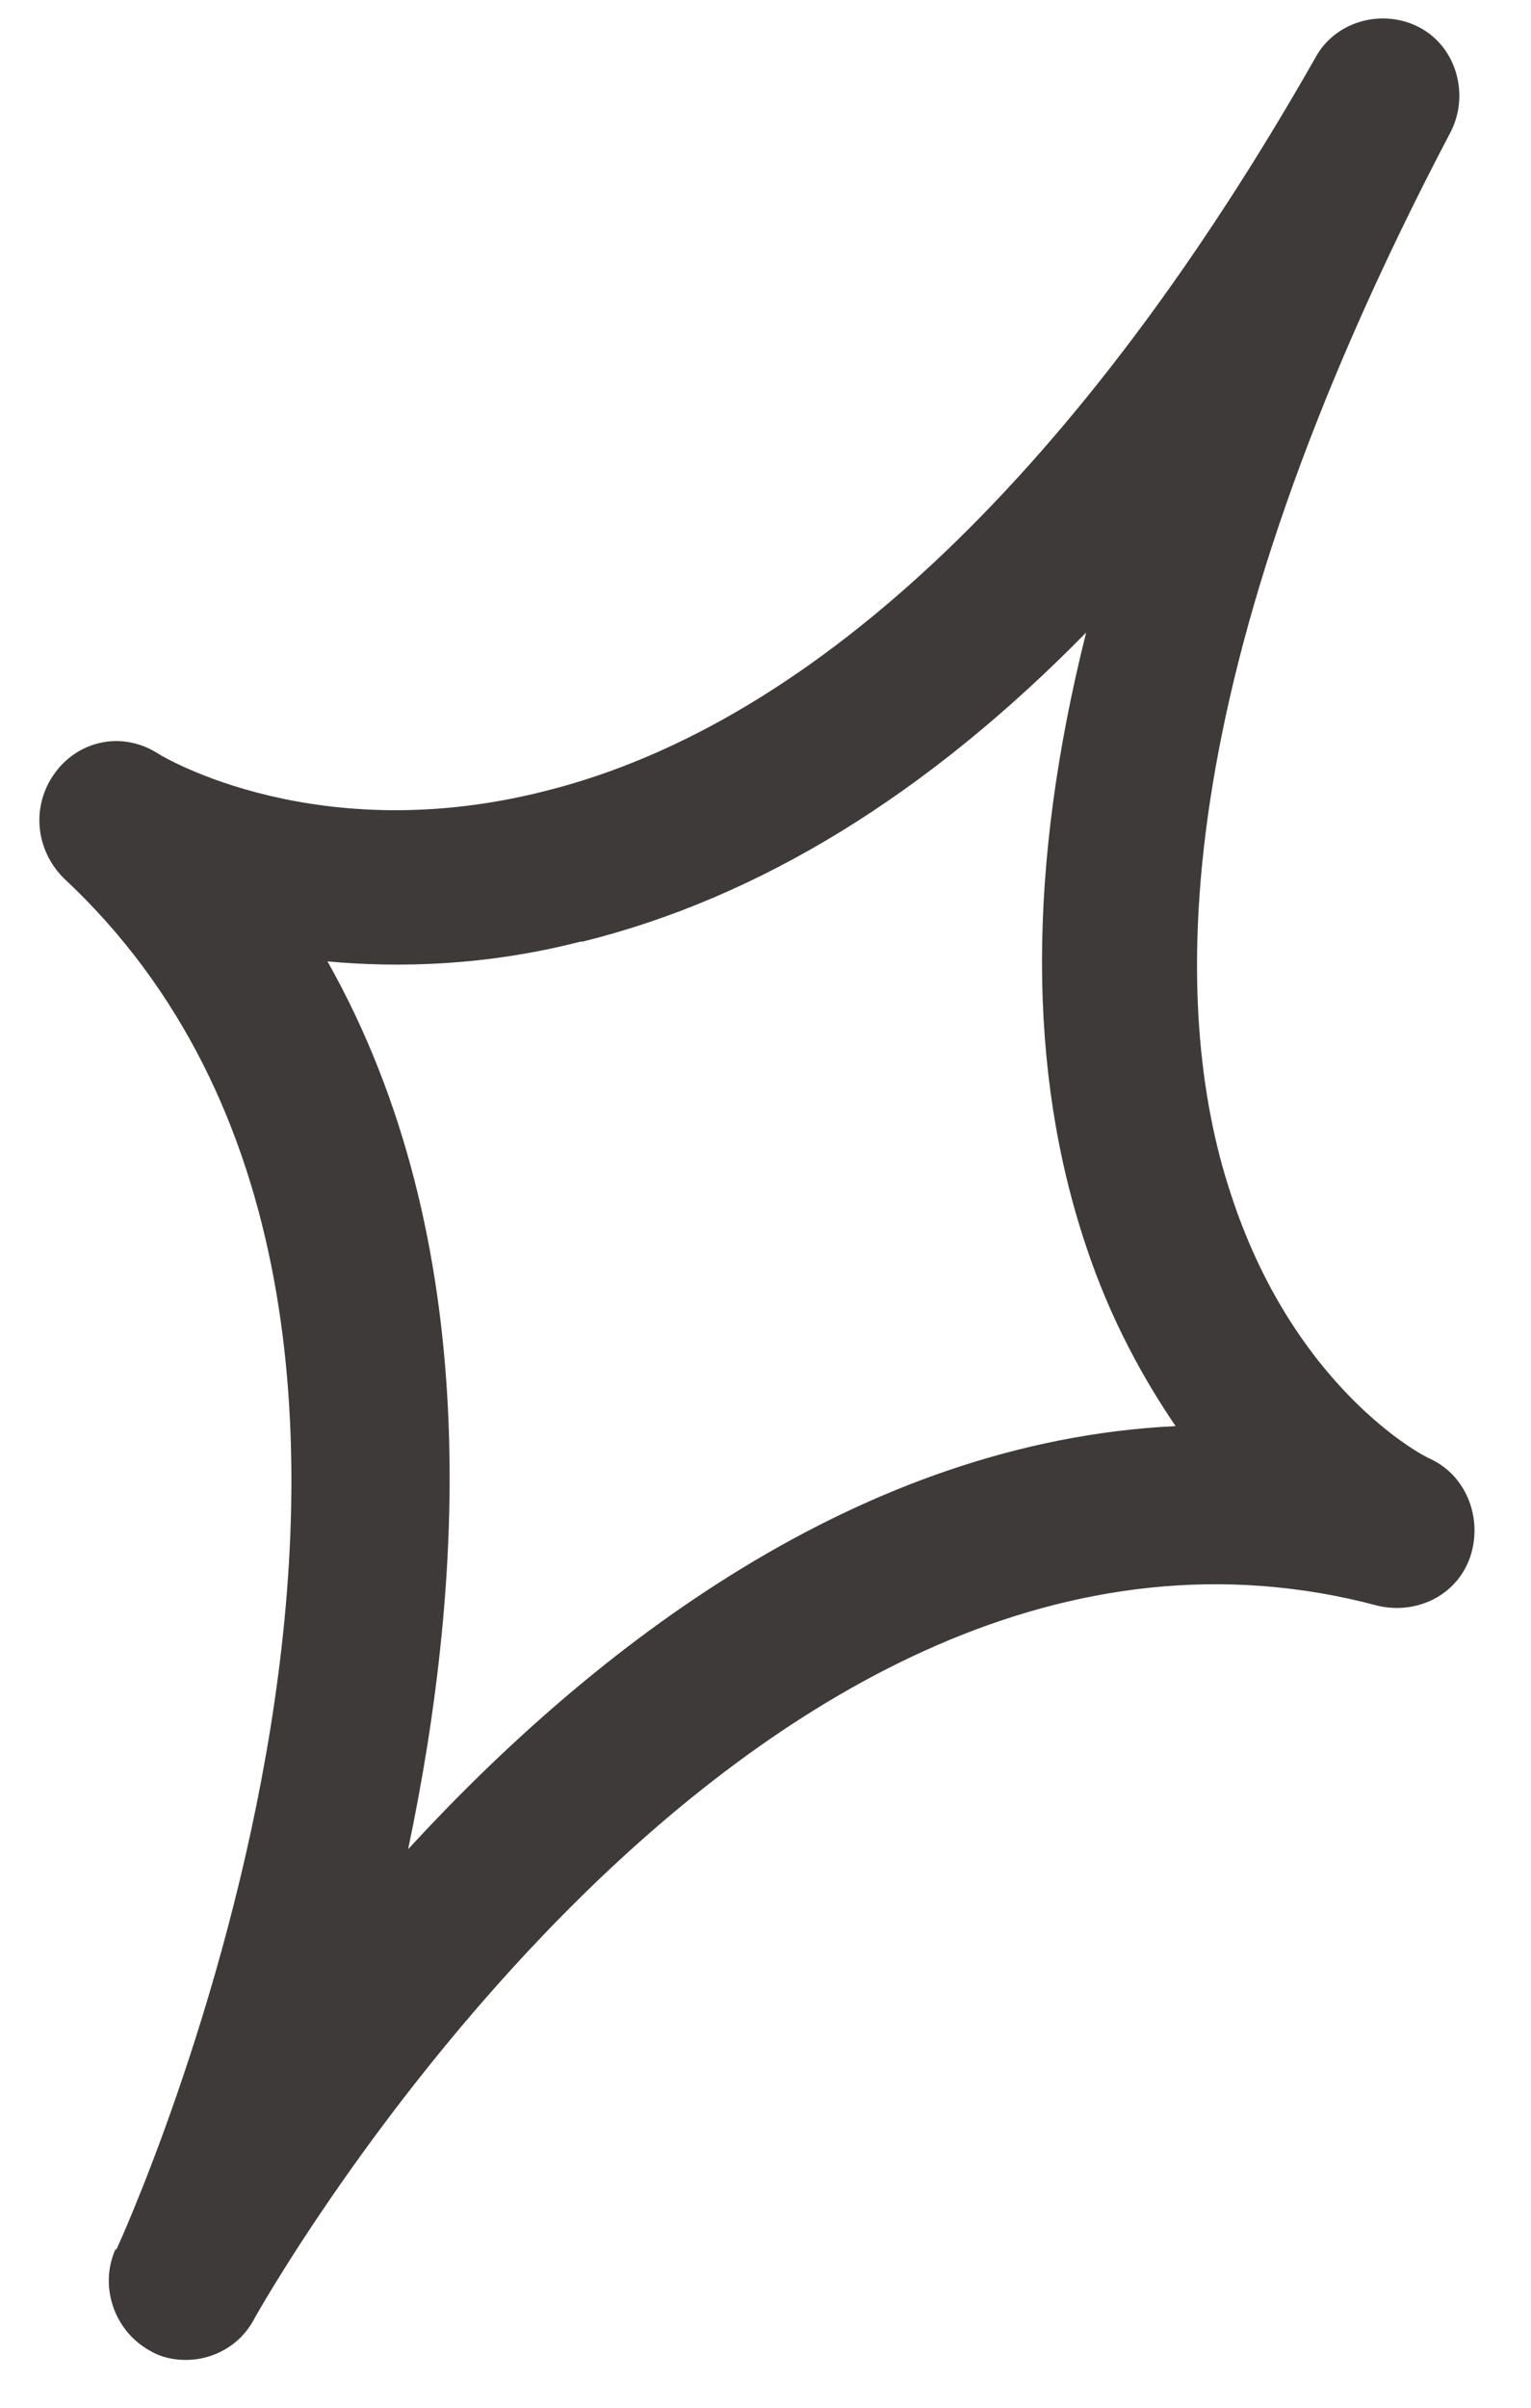 <svg width="21" height="33" viewBox="0 0 21 33" fill="none" xmlns="http://www.w3.org/2000/svg">
<path d="M1.591 30.813C1.352 31.323 1.561 31.954 2.069 32.225C2.219 32.315 2.398 32.345 2.548 32.345C2.937 32.345 3.295 32.135 3.475 31.804C3.535 31.684 10.263 19.696 18.906 22.01C19.444 22.13 19.982 21.86 20.162 21.349C20.341 20.838 20.132 20.237 19.623 19.997C19.534 19.967 17.739 19.035 16.872 16.331C16.065 13.868 15.945 9.331 19.892 1.82C20.162 1.309 19.982 0.648 19.474 0.378C18.965 0.108 18.308 0.288 18.038 0.799C14.839 6.417 11.19 9.902 7.512 10.833C4.372 11.645 2.249 10.383 2.159 10.323C1.681 10.022 1.083 10.142 0.754 10.593C0.425 11.044 0.484 11.645 0.873 12.035C7.422 18.134 1.651 30.723 1.591 30.843V30.813ZM7.99 12.906C10.413 12.306 12.715 10.893 14.898 8.67C14.091 11.885 14.091 14.679 14.898 17.082C15.227 18.074 15.676 18.885 16.125 19.546C11.788 19.756 8.14 22.581 5.598 25.345C6.376 21.649 6.645 16.992 4.492 13.177C5.478 13.267 6.675 13.237 7.961 12.906H7.99Z" fill="#3E3A39"/>
</svg>
